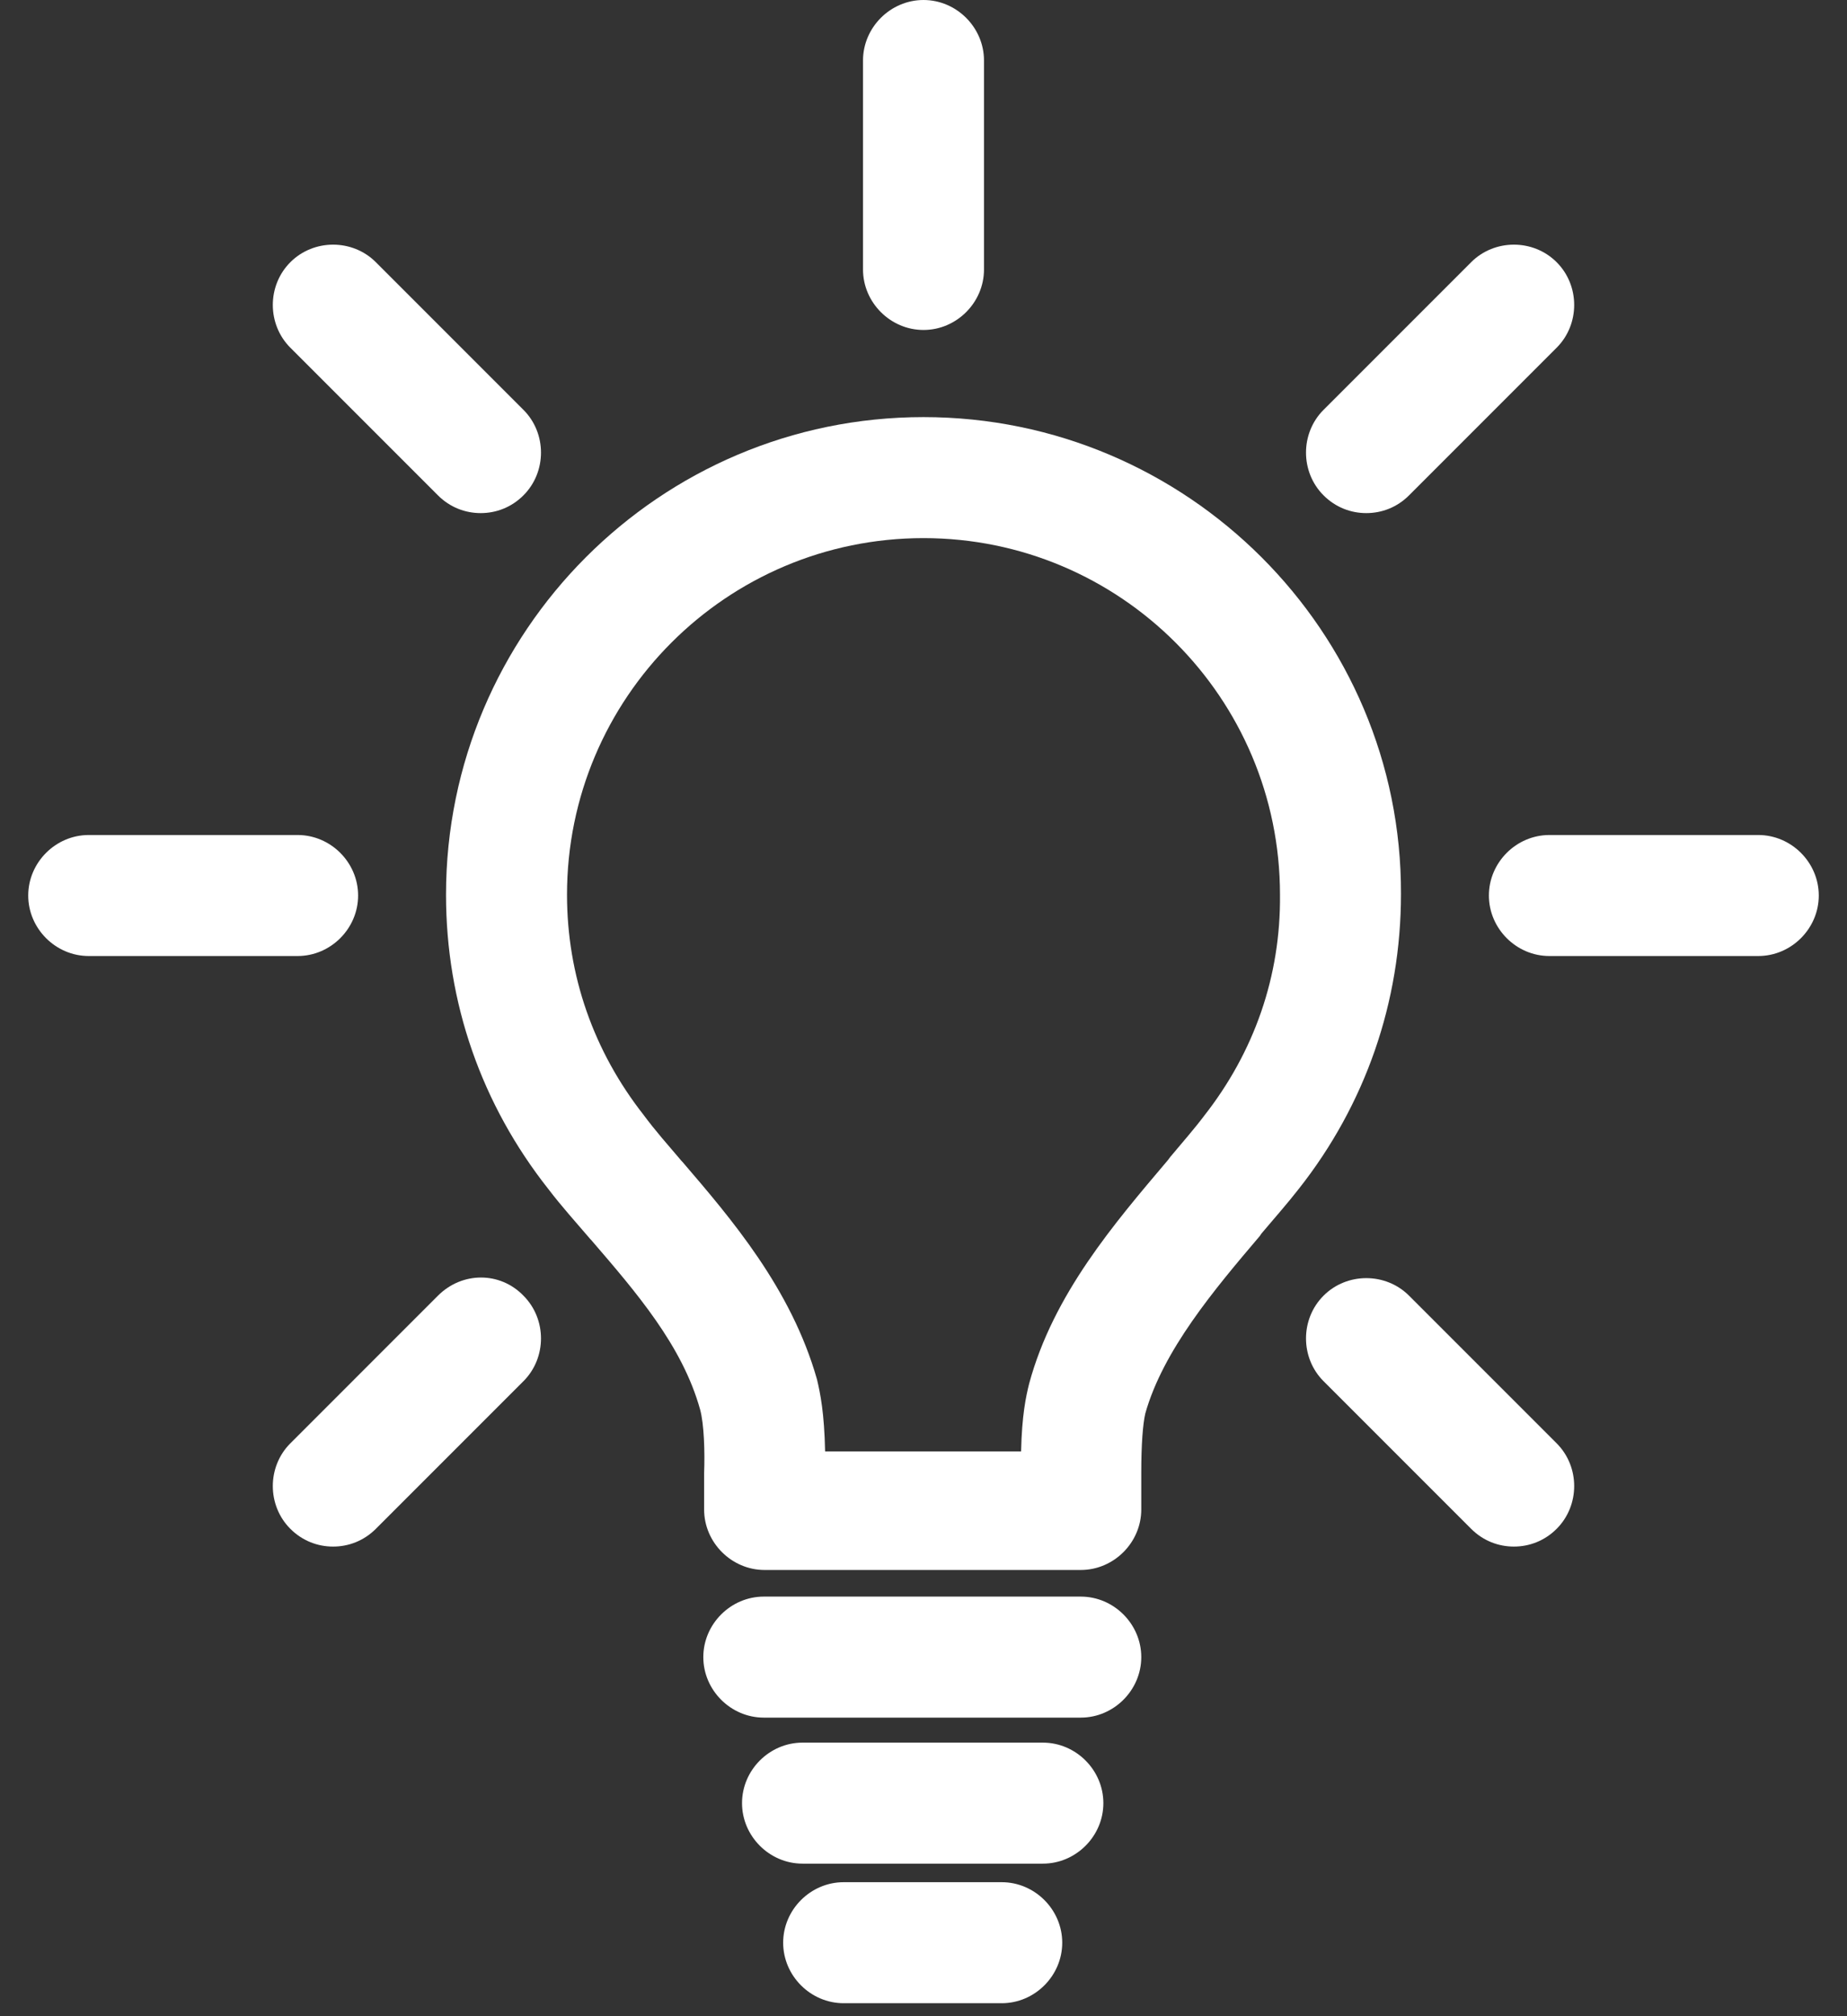 <?xml version="1.0" encoding="utf-8"?>
<!-- Generator: Adobe Illustrator 23.0.6, SVG Export Plug-In . SVG Version: 6.00 Build 0)  -->
<svg version="1.1" id="Capa_1" xmlns="http://www.w3.org/2000/svg" xmlns:xlink="http://www.w3.org/1999/xlink" x="0px" y="0px"
	 viewBox="0 0 229 249.9" style="enable-background:new 0 0 229 249.9;" xml:space="preserve">
<rect x="0" y="0" width="229" height="249.9" fill="#333333" stroke="none"/>
<style type="text/css">
	.st0{fill:#FFFFFF;}
</style>
<path class="st0" d="M114.5,51.7c-32.7,0-59.2,26.6-59.2,59.2c0,13.4,4.4,26,12.7,36.5c1.6,2.1,3.4,4.1,5.2,6.2l0.1,0.1
	c5.6,6.5,11.3,13.1,13.5,21c0.5,1.8,0.6,5.3,0.5,7.9v4.5c0,4.1,3.4,7.5,7.5,7.5H134c4.1,0,7.5-3.4,7.5-7.5v-4.6c0-3.5,0.2-6,0.5-7.3
	c2.2-7.8,8.5-15.3,14.2-22l0.2-0.3c1.6-1.9,3.2-3.7,4.6-5.5c8.3-10.5,12.7-23.2,12.7-36.6C173.8,78.3,147.2,51.7,114.5,51.7z
	 M149.3,138.3c-1.2,1.6-2.7,3.3-4.2,5.1l-0.3,0.4c-6.6,7.8-14.2,16.6-17.2,27.7c-0.4,1.6-0.9,3.9-1,8.4h-24.3
	c-0.1-4.8-0.6-7.2-1-8.9c-3.2-11.3-10.7-20-16.7-27l-0.1-0.1c-1.7-2-3.3-3.8-4.7-5.7c-6.2-7.9-9.5-17.3-9.5-27.3
	c0-24.4,19.8-44.2,44.2-44.2s44.2,19.8,44.2,44.2C158.8,121,155.5,130.4,149.3,138.3z"/>
<path class="st0" d="M134,197.9H94.7c-4.1,0-7.5,3.4-7.5,7.5s3.4,7.5,7.5,7.5H134c4.1,0,7.5-3.4,7.5-7.5S138.1,197.9,134,197.9z"/>
<path class="st0" d="M129.3,216h-10.2h-9.4H99.5c-4.1,0-7.5,3.4-7.5,7.5c0,4.1,3.4,7.5,7.5,7.5h10.2h9.4h10.2c4.1,0,7.5-3.4,7.5-7.5
	C136.8,219.4,133.4,216,129.3,216z"/>
<path class="st0" d="M124.2,233.3h-19.6c-4.1,0-7.5,3.4-7.5,7.5s3.4,7.5,7.5,7.5h19.6c4.1,0,7.5-3.4,7.5-7.5
	S128.3,233.3,124.2,233.3z"/>
<path class="st0" d="M218,103.5h-25.9c-4.1,0-7.5,3.4-7.5,7.5s3.4,7.5,7.5,7.5H218c4.1,0,7.5-3.4,7.5-7.5S222.1,103.5,218,103.5z"/>
<path class="st0" d="M44.4,111c0-4.1-3.4-7.5-7.5-7.5H11c-4.1,0-7.5,3.4-7.5,7.5s3.4,7.5,7.5,7.5h25.9C41,118.5,44.4,115.1,44.4,111
	z"/>
<path class="st0" d="M114.5,40.9c4.1,0,7.5-3.4,7.5-7.5V7.5c0-4.1-3.4-7.5-7.5-7.5S107,3.4,107,7.5v25.9
	C107,37.5,110.4,40.9,114.5,40.9z"/>
<path class="st0" d="M174.7,160.6c-2.9-2.9-7.7-2.9-10.6,0c-2.9,2.9-2.9,7.7,0,10.6l18.3,18.3c1.5,1.5,3.4,2.2,5.3,2.2
	c1.9,0,3.8-0.7,5.3-2.2c2.9-2.9,2.9-7.7,0-10.6L174.7,160.6z"/>
<path class="st0" d="M54.3,61.4c1.5,1.5,3.4,2.2,5.3,2.2c1.9,0,3.8-0.7,5.3-2.2c2.9-2.9,2.9-7.7,0-10.6L46.6,32.5
	c-2.9-2.9-7.7-2.9-10.6,0c-2.9,2.9-2.9,7.7,0,10.6L54.3,61.4z"/>
<path class="st0" d="M54.3,160.6L36,178.9c-2.9,2.9-2.9,7.7,0,10.6c1.5,1.5,3.4,2.2,5.3,2.2c1.9,0,3.8-0.7,5.3-2.2l18.3-18.3
	c2.9-2.9,2.9-7.7,0-10.6C62,157.6,57.3,157.6,54.3,160.6z"/>
<path class="st0" d="M169.4,63.6c1.9,0,3.8-0.7,5.3-2.2L193,43.1c2.9-2.9,2.9-7.7,0-10.6c-2.9-2.9-7.7-2.9-10.6,0l-18.3,18.3
	c-2.9,2.9-2.9,7.7,0,10.6C165.6,62.9,167.5,63.6,169.4,63.6z"/>
</svg>
